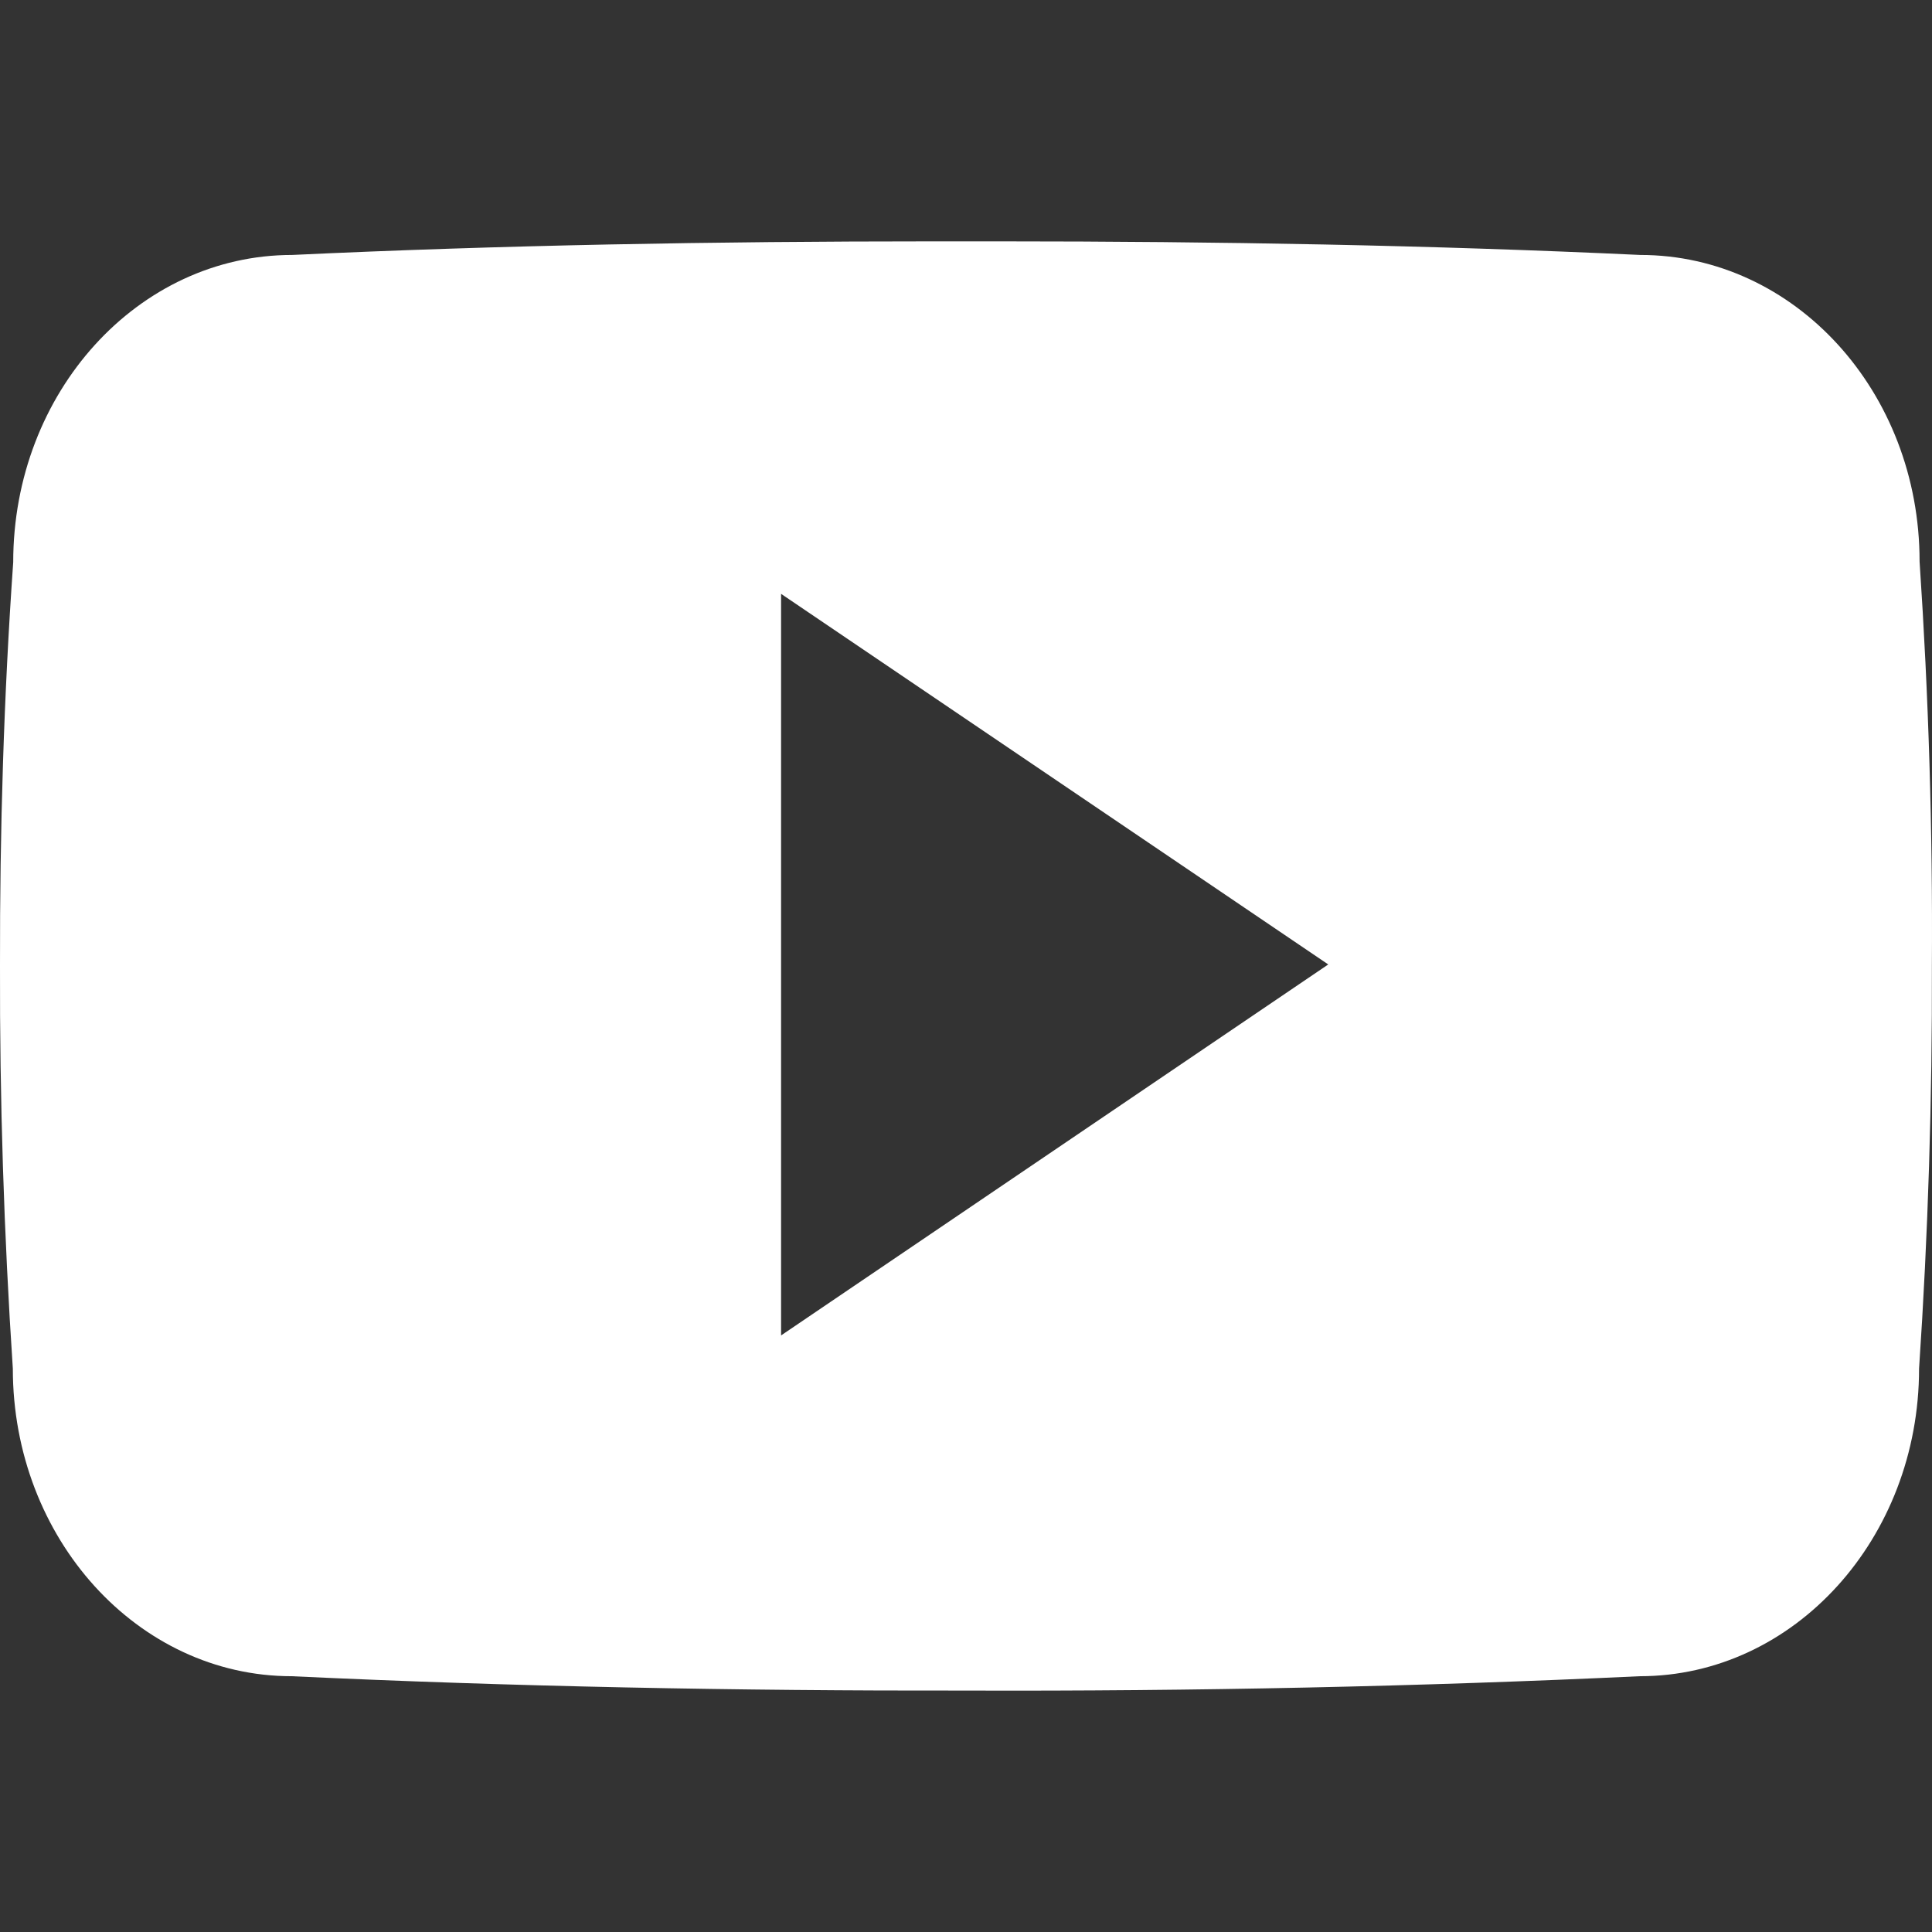 <svg xmlns="http://www.w3.org/2000/svg" width="56" height="56"><rect width="100%" height="100%" fill="#333333" stroke="none"/><defs><clipPath id="a"><path data-name="長方形 35" transform="translate(946.6 3310)" fill="#fff" stroke="#707070" d="M0 0h56v56H0z"/></clipPath></defs><g data-name="マスクグループ 13" transform="translate(-946.6 -3310)" clip-path="url(#a)"><path d="M1002.24 3326.272c0-4.922-3.621-8.882-8.095-8.882-6.06-.284-12.245-.394-18.557-.394h-1.969c-6.3 0-12.492.109-18.552.394-4.467.001-8.084 3.982-8.084 8.906-.274 3.892-.39 7.786-.383 11.681q-.016 5.841.372 11.694c0 4.922 3.621 8.915 8.084 8.915 6.366.3 12.9.427 19.537.416q9.976.033 19.537-.416c4.474 0 8.095-3.993 8.095-8.915.263-3.905.383-7.8.372-11.7q.037-5.841-.357-11.694zm-33 22.436v-21.495l15.86 10.742z" fill="#fff"/></g></svg>